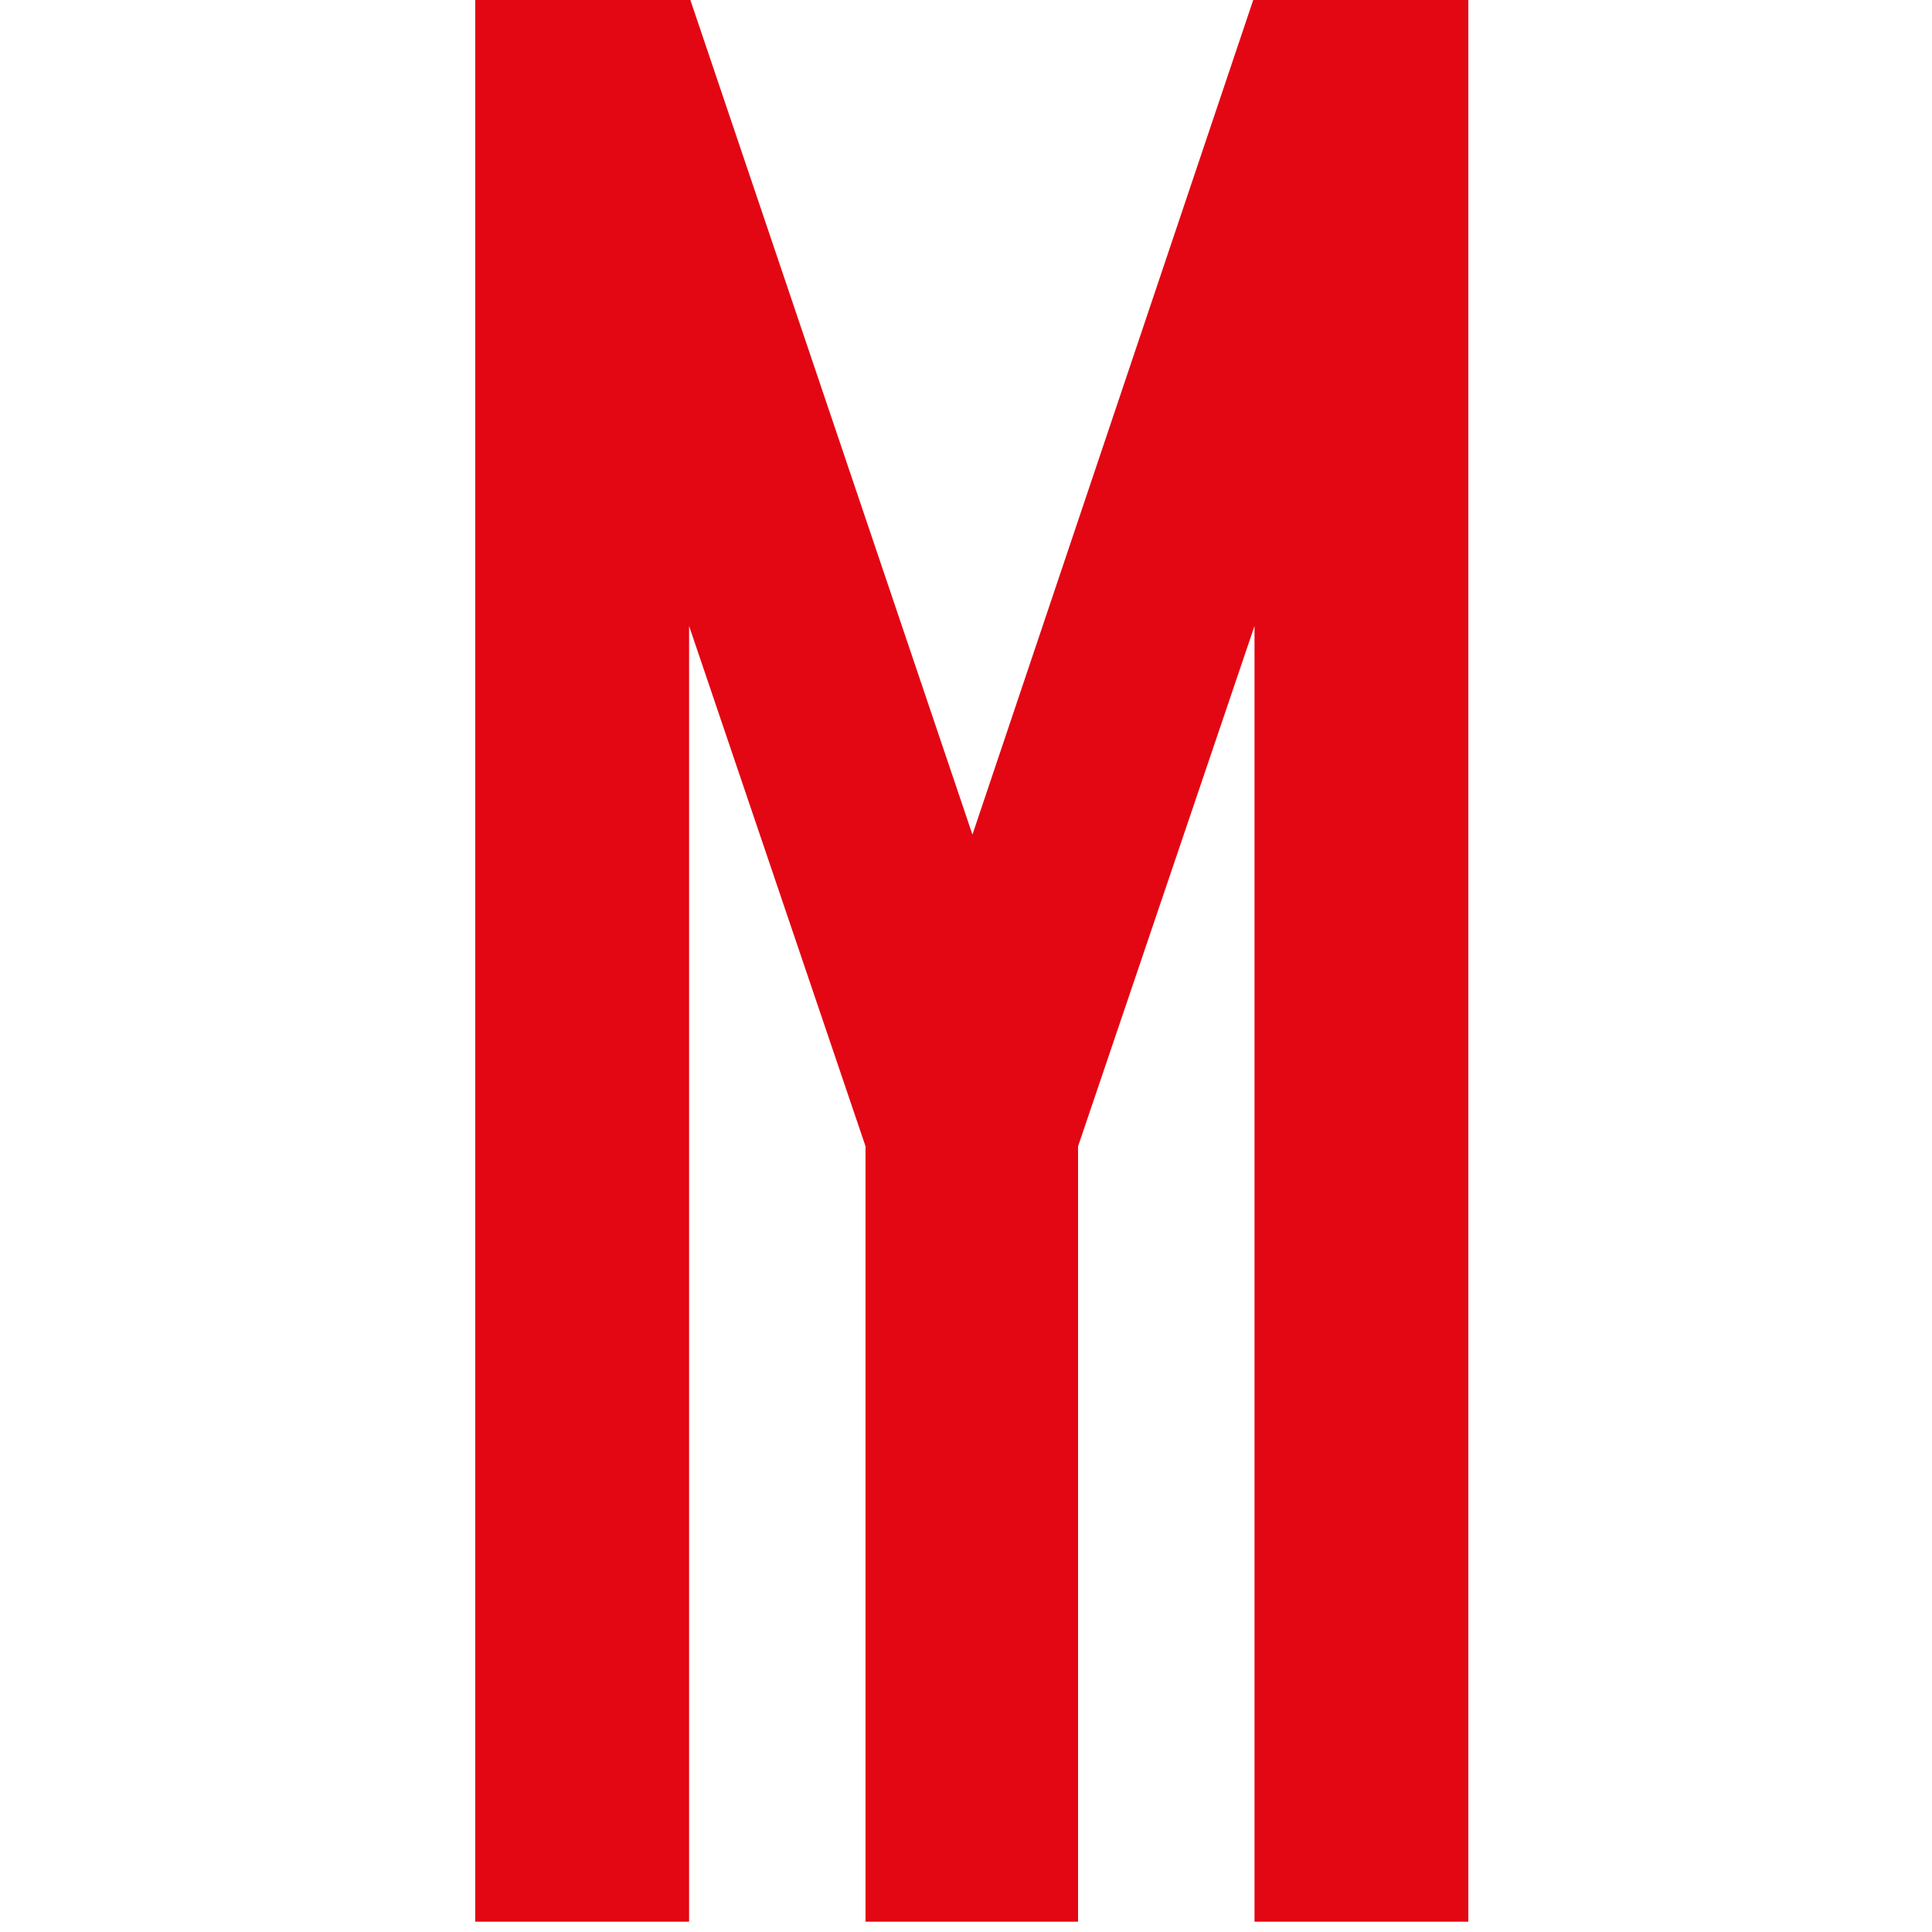 <?xml version="1.0" encoding="UTF-8"?> <!-- Generator: Adobe Illustrator 24.0.1, SVG Export Plug-In . SVG Version: 6.00 Build 0) --> <svg xmlns="http://www.w3.org/2000/svg" xmlns:xlink="http://www.w3.org/1999/xlink" id="Layer_1" x="0px" y="0px" viewBox="0 0 150 150" style="enable-background:new 0 0 150 150;" xml:space="preserve"> <style type="text/css"> .st0{fill:#E30613;} </style> <polygon class="st0" points="97.3,0 75.5,64.8 53.6,0 36.9,0 36.9,149.2 53.5,149.2 53.5,48.6 67.2,89 67.2,149.2 83.7,149.2 83.7,89 97.4,48.6 97.4,149.2 114,149.2 114,0 "></polygon> </svg> 